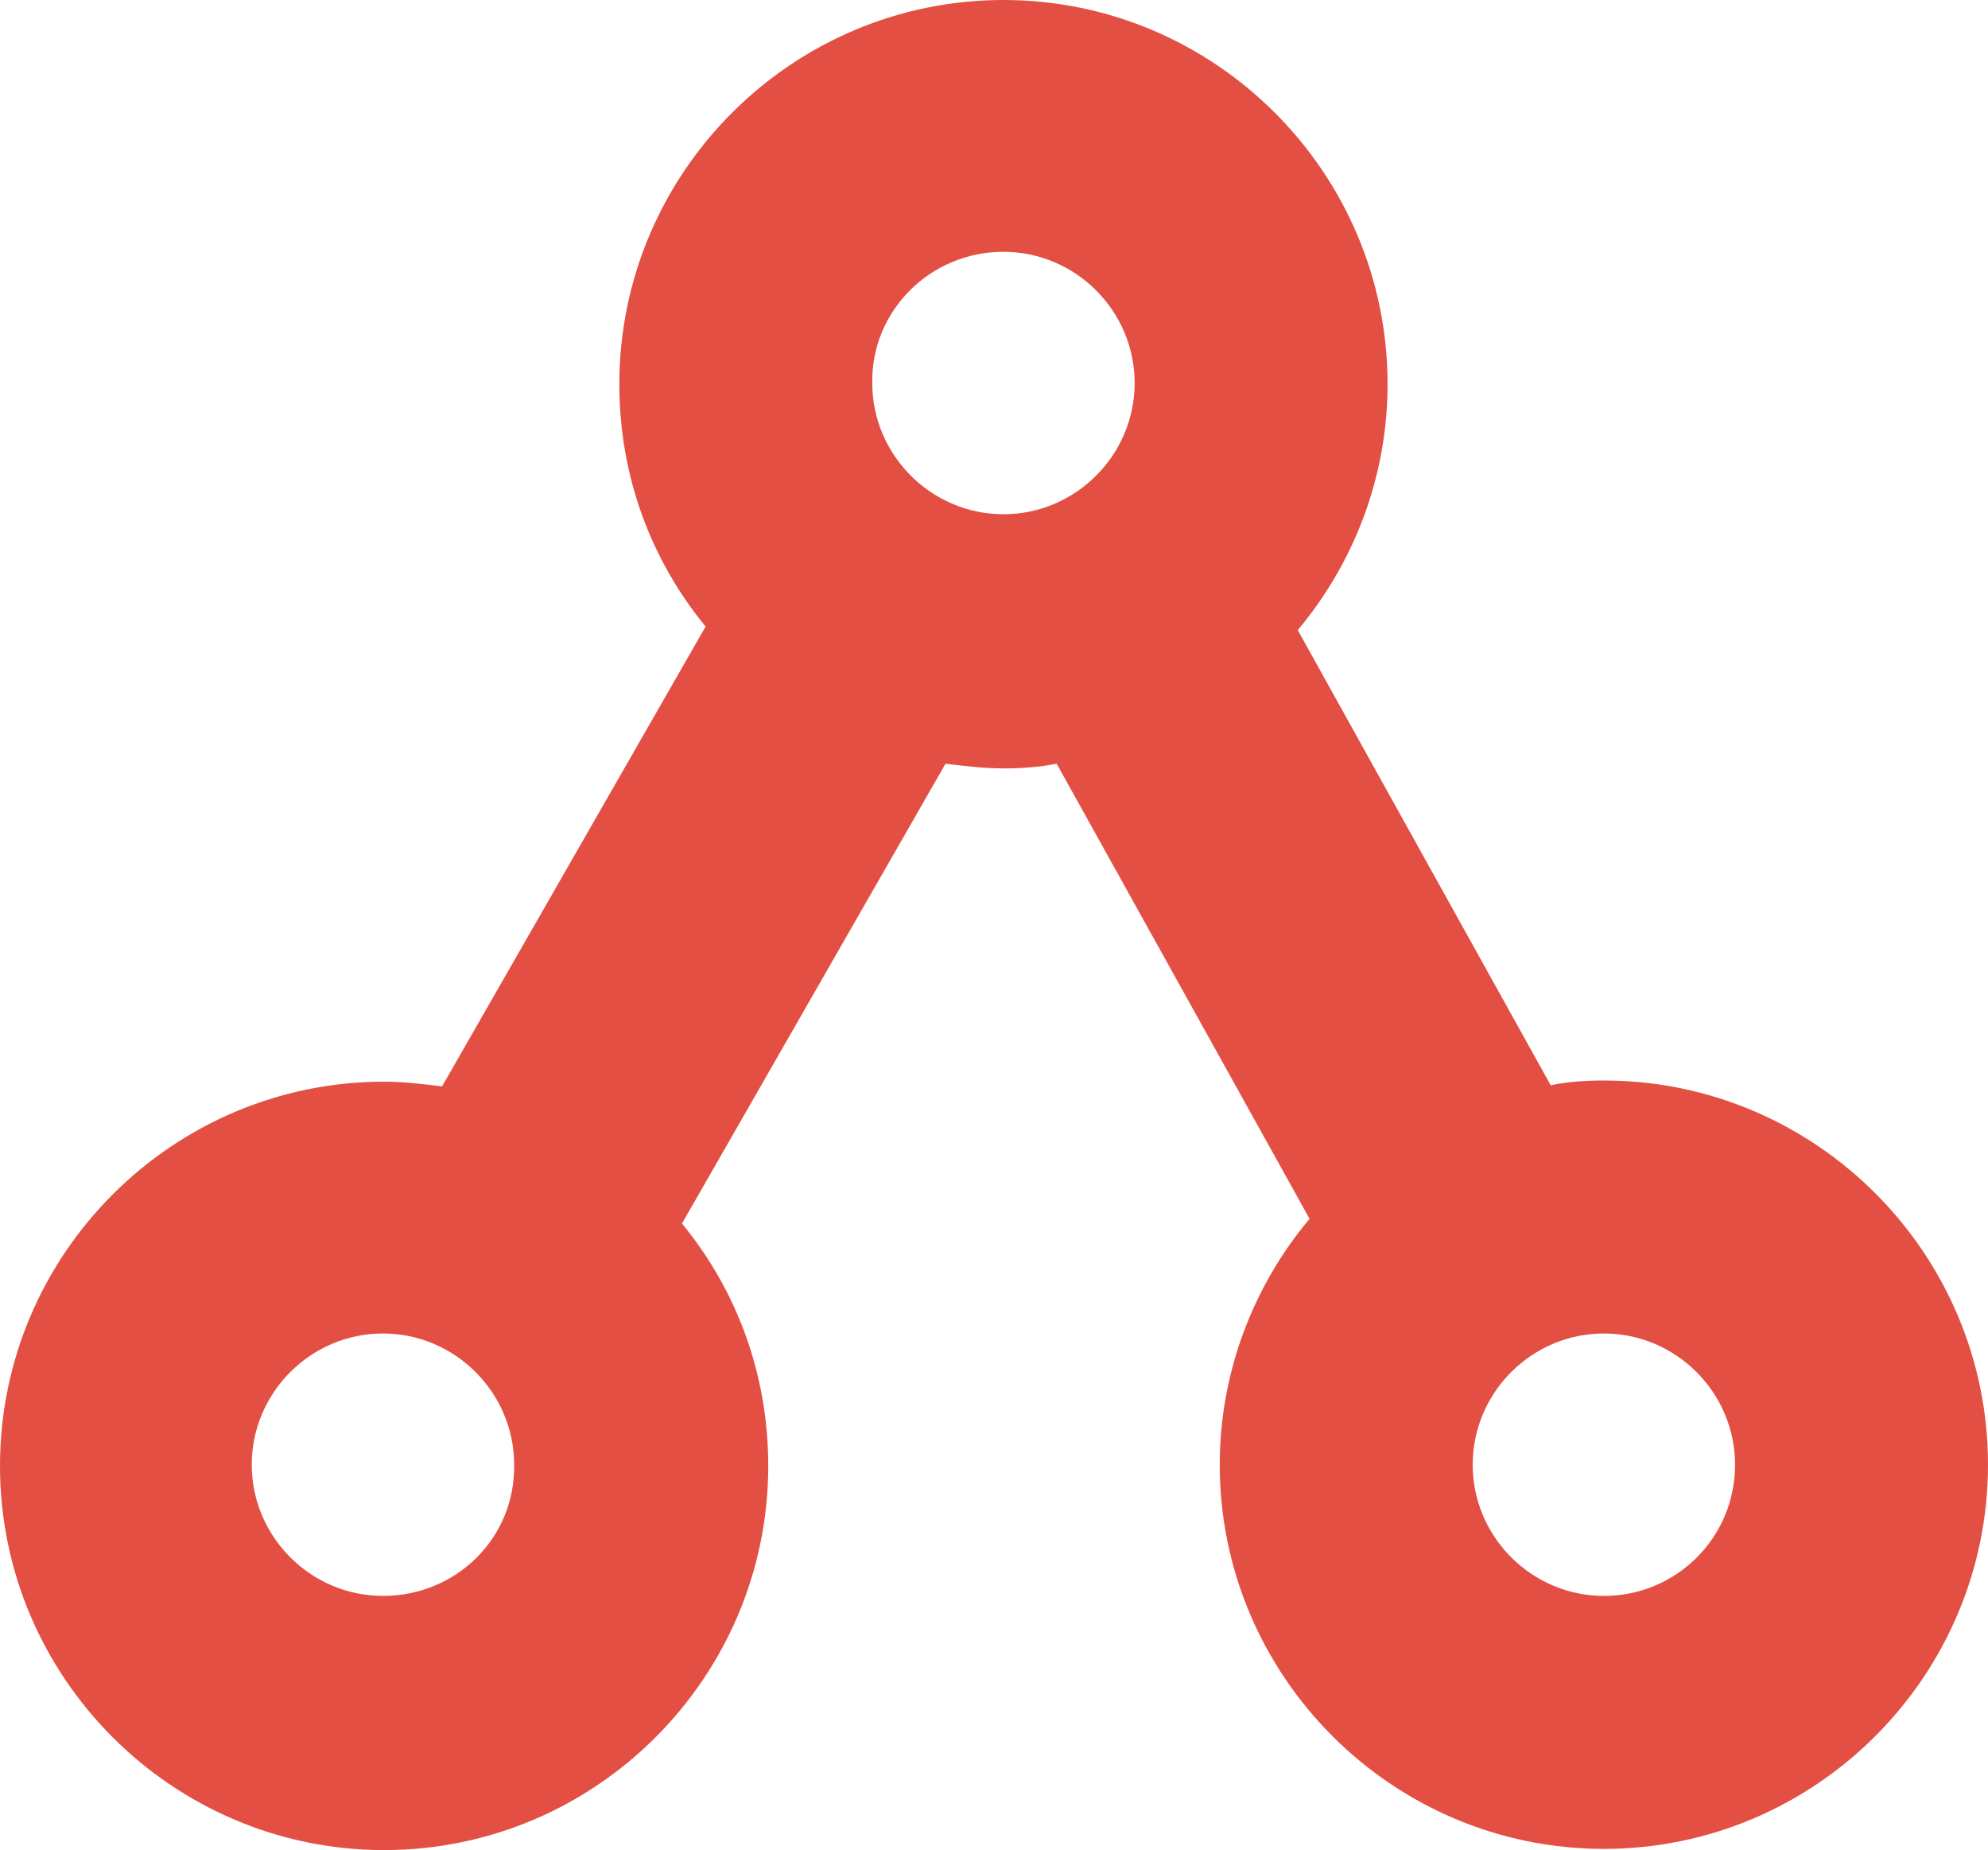 <svg xmlns="http://www.w3.org/2000/svg" viewBox="232.9 65 168.2 156.5"><path id="logo_mark" d="M368.6,156.4C367.1,156.4 365.6,156.5 364.1,156.8L342.7,118.3C347.4,112.7 350.3,105.4 350.3,97.5C350.3,79.6 335.7,65 317.8,65C299.9,65 285.3,79.6 285.3,97.5C285.3,105.3 288,112.4 292.6,118L270.3,156.9C268.7,156.7 267,156.5 265.4,156.5C247.5,156.5 232.9,171.1 232.9,189C232.9,206.9 247.5,221.5 265.4,221.5C283.3,221.5 297.9,206.9 297.9,189C297.9,181.2 295.2,174.1 290.6,168.5L312.9,129.6C314.5,129.8 316.2,130 317.8,130C319.3,130 320.8,129.9 322.3,129.6L343.7,168.1C339,173.7 336.1,181 336.1,188.9C336.1,206.8 350.7,221.4 368.6,221.4C386.5,221.4 401.1,206.8 401.1,188.9C401.1,171 386.5,156.4 368.6,156.4ZM317.8,86.3C323.9,86.3 328.9,91.3 328.9,97.4C328.9,103.5 323.9,108.5 317.8,108.5C311.7,108.5 306.7,103.5 306.7,97.4C306.6,91.3 311.6,86.3 317.8,86.3ZM265.3,200C259.2,200 254.2,195 254.2,188.9C254.2,182.8 259.2,177.8 265.3,177.8C271.4,177.8 276.4,182.8 276.4,188.9C276.5,195.1 271.5,200 265.3,200ZM368.6,200C362.5,200 357.5,195 357.5,188.9C357.5,182.8 362.5,177.8 368.6,177.8C374.7,177.8 379.7,182.8 379.7,188.9C379.7,195.1 374.7,200 368.6,200Z" style="fill:rgb(227,79,67);fill-rule:nonzero;"></path></svg>